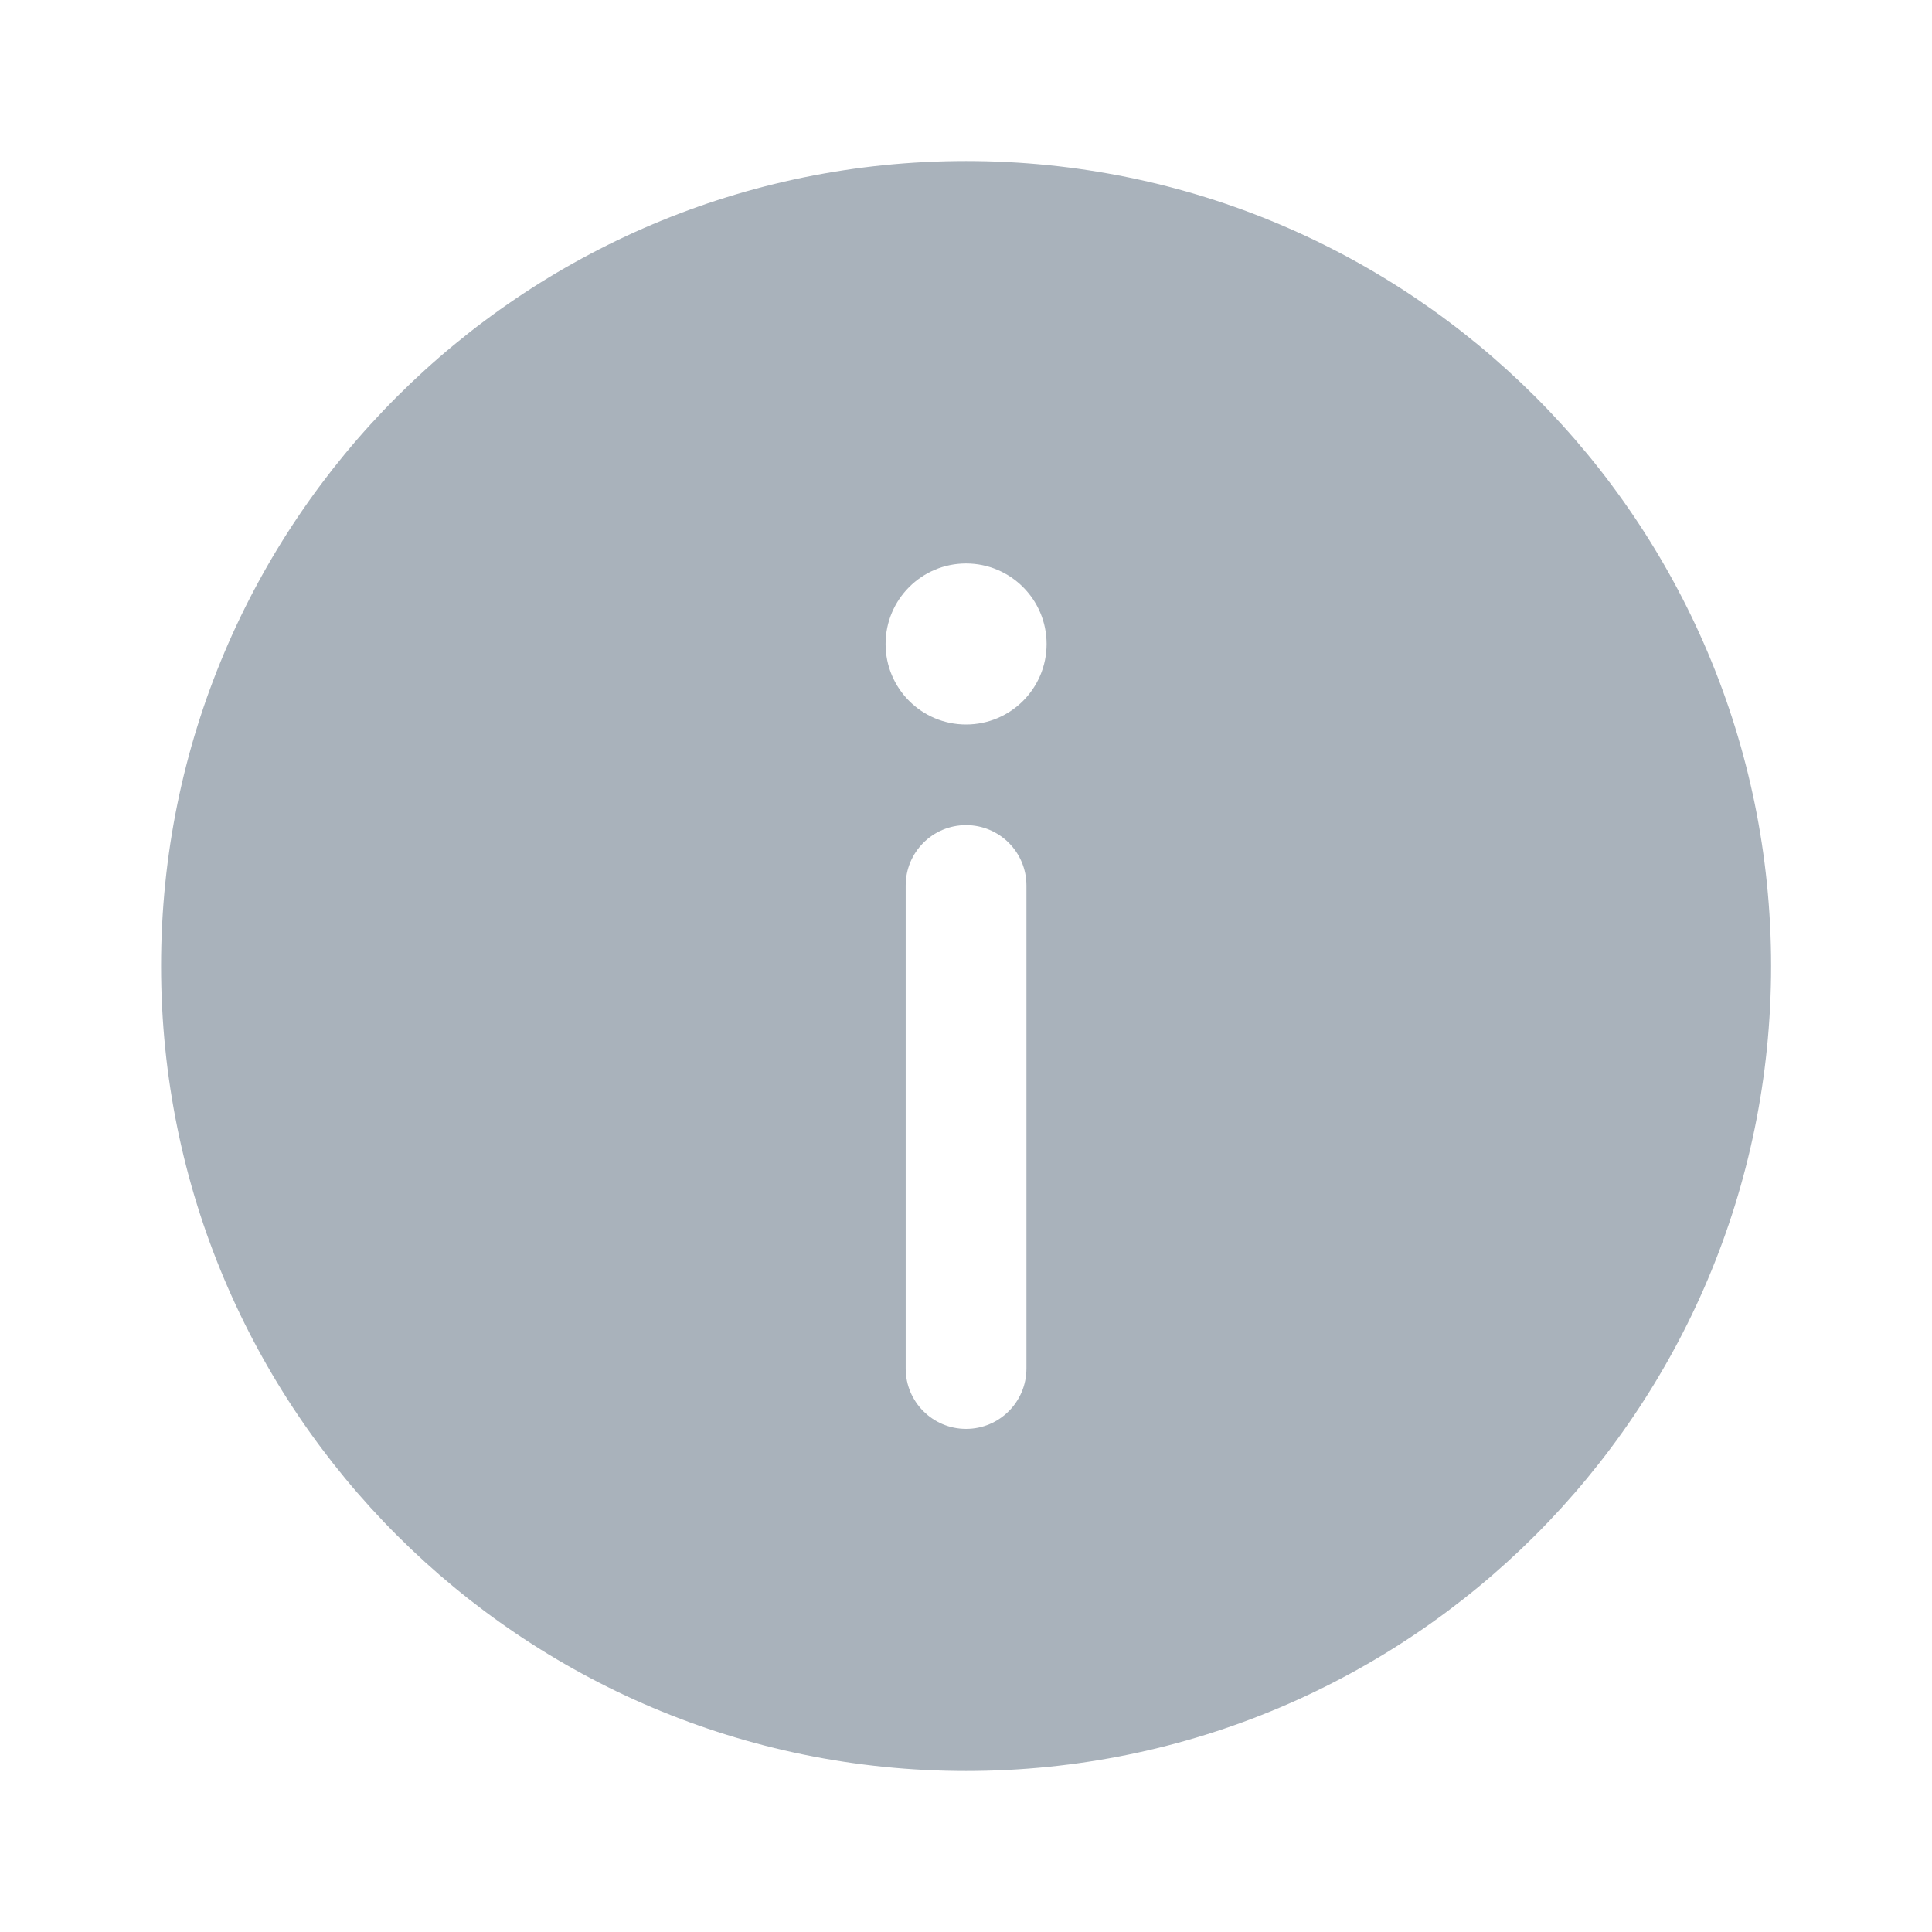 <?xml version="1.0" encoding="UTF-8"?> <svg xmlns="http://www.w3.org/2000/svg" width="32" height="32" viewBox="0 0 32 32" fill="none"><path fill-rule="evenodd" clip-rule="evenodd" d="M29.335 16C29.335 23.364 23.365 29.333 16.001 29.333C8.638 29.333 2.668 23.364 2.668 16C2.668 8.636 8.638 2.667 16.001 2.667C23.365 2.667 29.335 8.636 29.335 16ZM16.001 23.667C16.554 23.667 17.001 23.219 17.001 22.667V14.667C17.001 14.114 16.554 13.667 16.001 13.667C15.449 13.667 15.001 14.114 15.001 14.667V22.667C15.001 23.219 15.449 23.667 16.001 23.667ZM16.001 9.333C16.738 9.333 17.335 9.93 17.335 10.667C17.335 11.403 16.738 12 16.001 12C15.265 12 14.668 11.403 14.668 10.667C14.668 9.93 15.265 9.333 16.001 9.333Z" fill="#A9B2BB"></path></svg> 